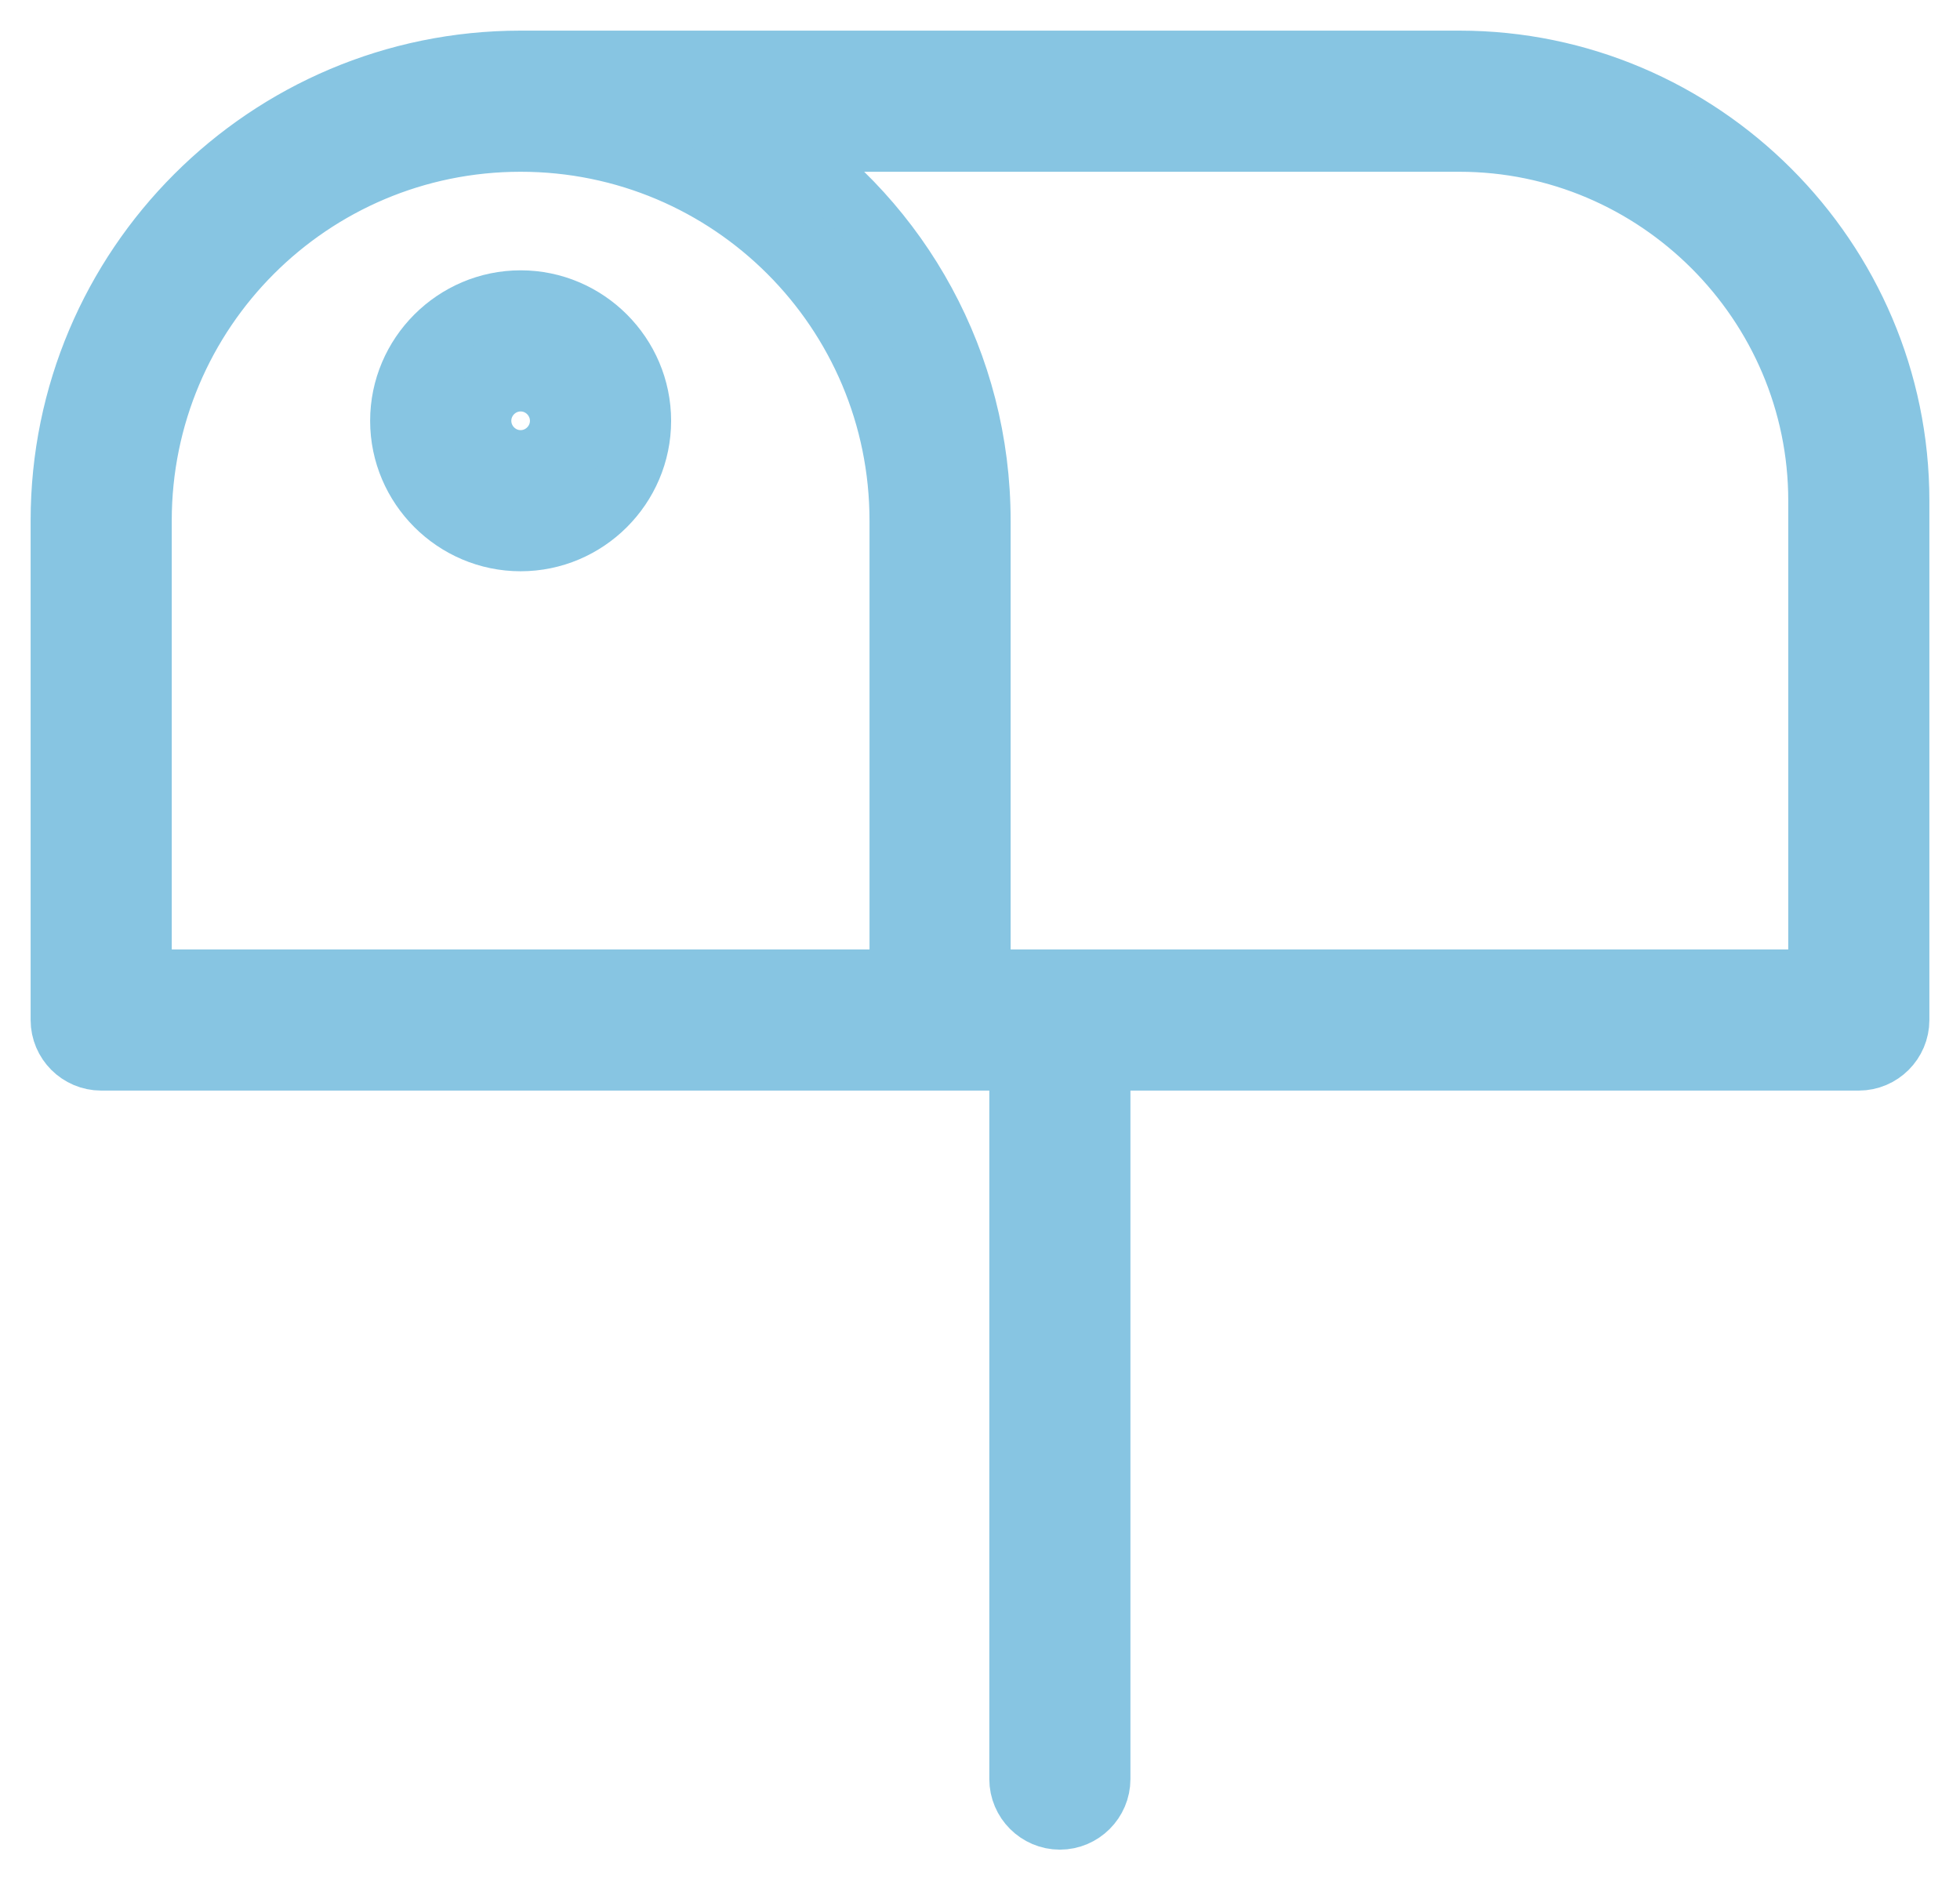 <svg width="32" height="31" viewBox="0 0 32 31" fill="none" xmlns="http://www.w3.org/2000/svg">
<path d="M8.5 4.913C7.424 4.913 6.543 5.794 6.543 6.87C6.543 7.946 7.424 8.826 8.5 8.826C9.576 8.826 10.457 7.946 10.457 6.87C10.457 5.794 9.576 4.913 8.5 4.913ZM8.5 7.522C8.141 7.522 7.848 7.228 7.848 6.87C7.848 6.511 8.141 6.217 8.5 6.217C8.859 6.217 9.152 6.511 9.152 6.87C9.152 7.228 8.859 7.522 8.5 7.522Z" fill="#87C5E2" stroke="#87C5E2"/>
<path d="M23.826 1H8.826C8.793 1 8.793 1 8.761 1C8.663 1 8.598 1 8.5 1C4.359 1 1 4.359 1 8.5V16.652C1 17.011 1.293 17.304 1.652 17.304H8.826H15.348H16.652V29.044C16.652 29.402 16.946 29.696 17.304 29.696C17.663 29.696 17.956 29.402 17.956 29.044V17.304H30.348C30.706 17.304 31 17.011 31 16.652V8.174C31 4.228 27.772 1 23.826 1ZM8.826 16H2.304V8.5C2.304 5.076 5.076 2.304 8.5 2.304C11.924 2.304 14.696 5.076 14.696 8.5V16H8.826ZM29.696 16H17.304H16V8.5C16 5.924 14.696 3.641 12.707 2.304H23.826C27.054 2.304 29.696 4.946 29.696 8.174V16Z" fill="#87C5E2" stroke="#87C5E2"/>
</svg>
